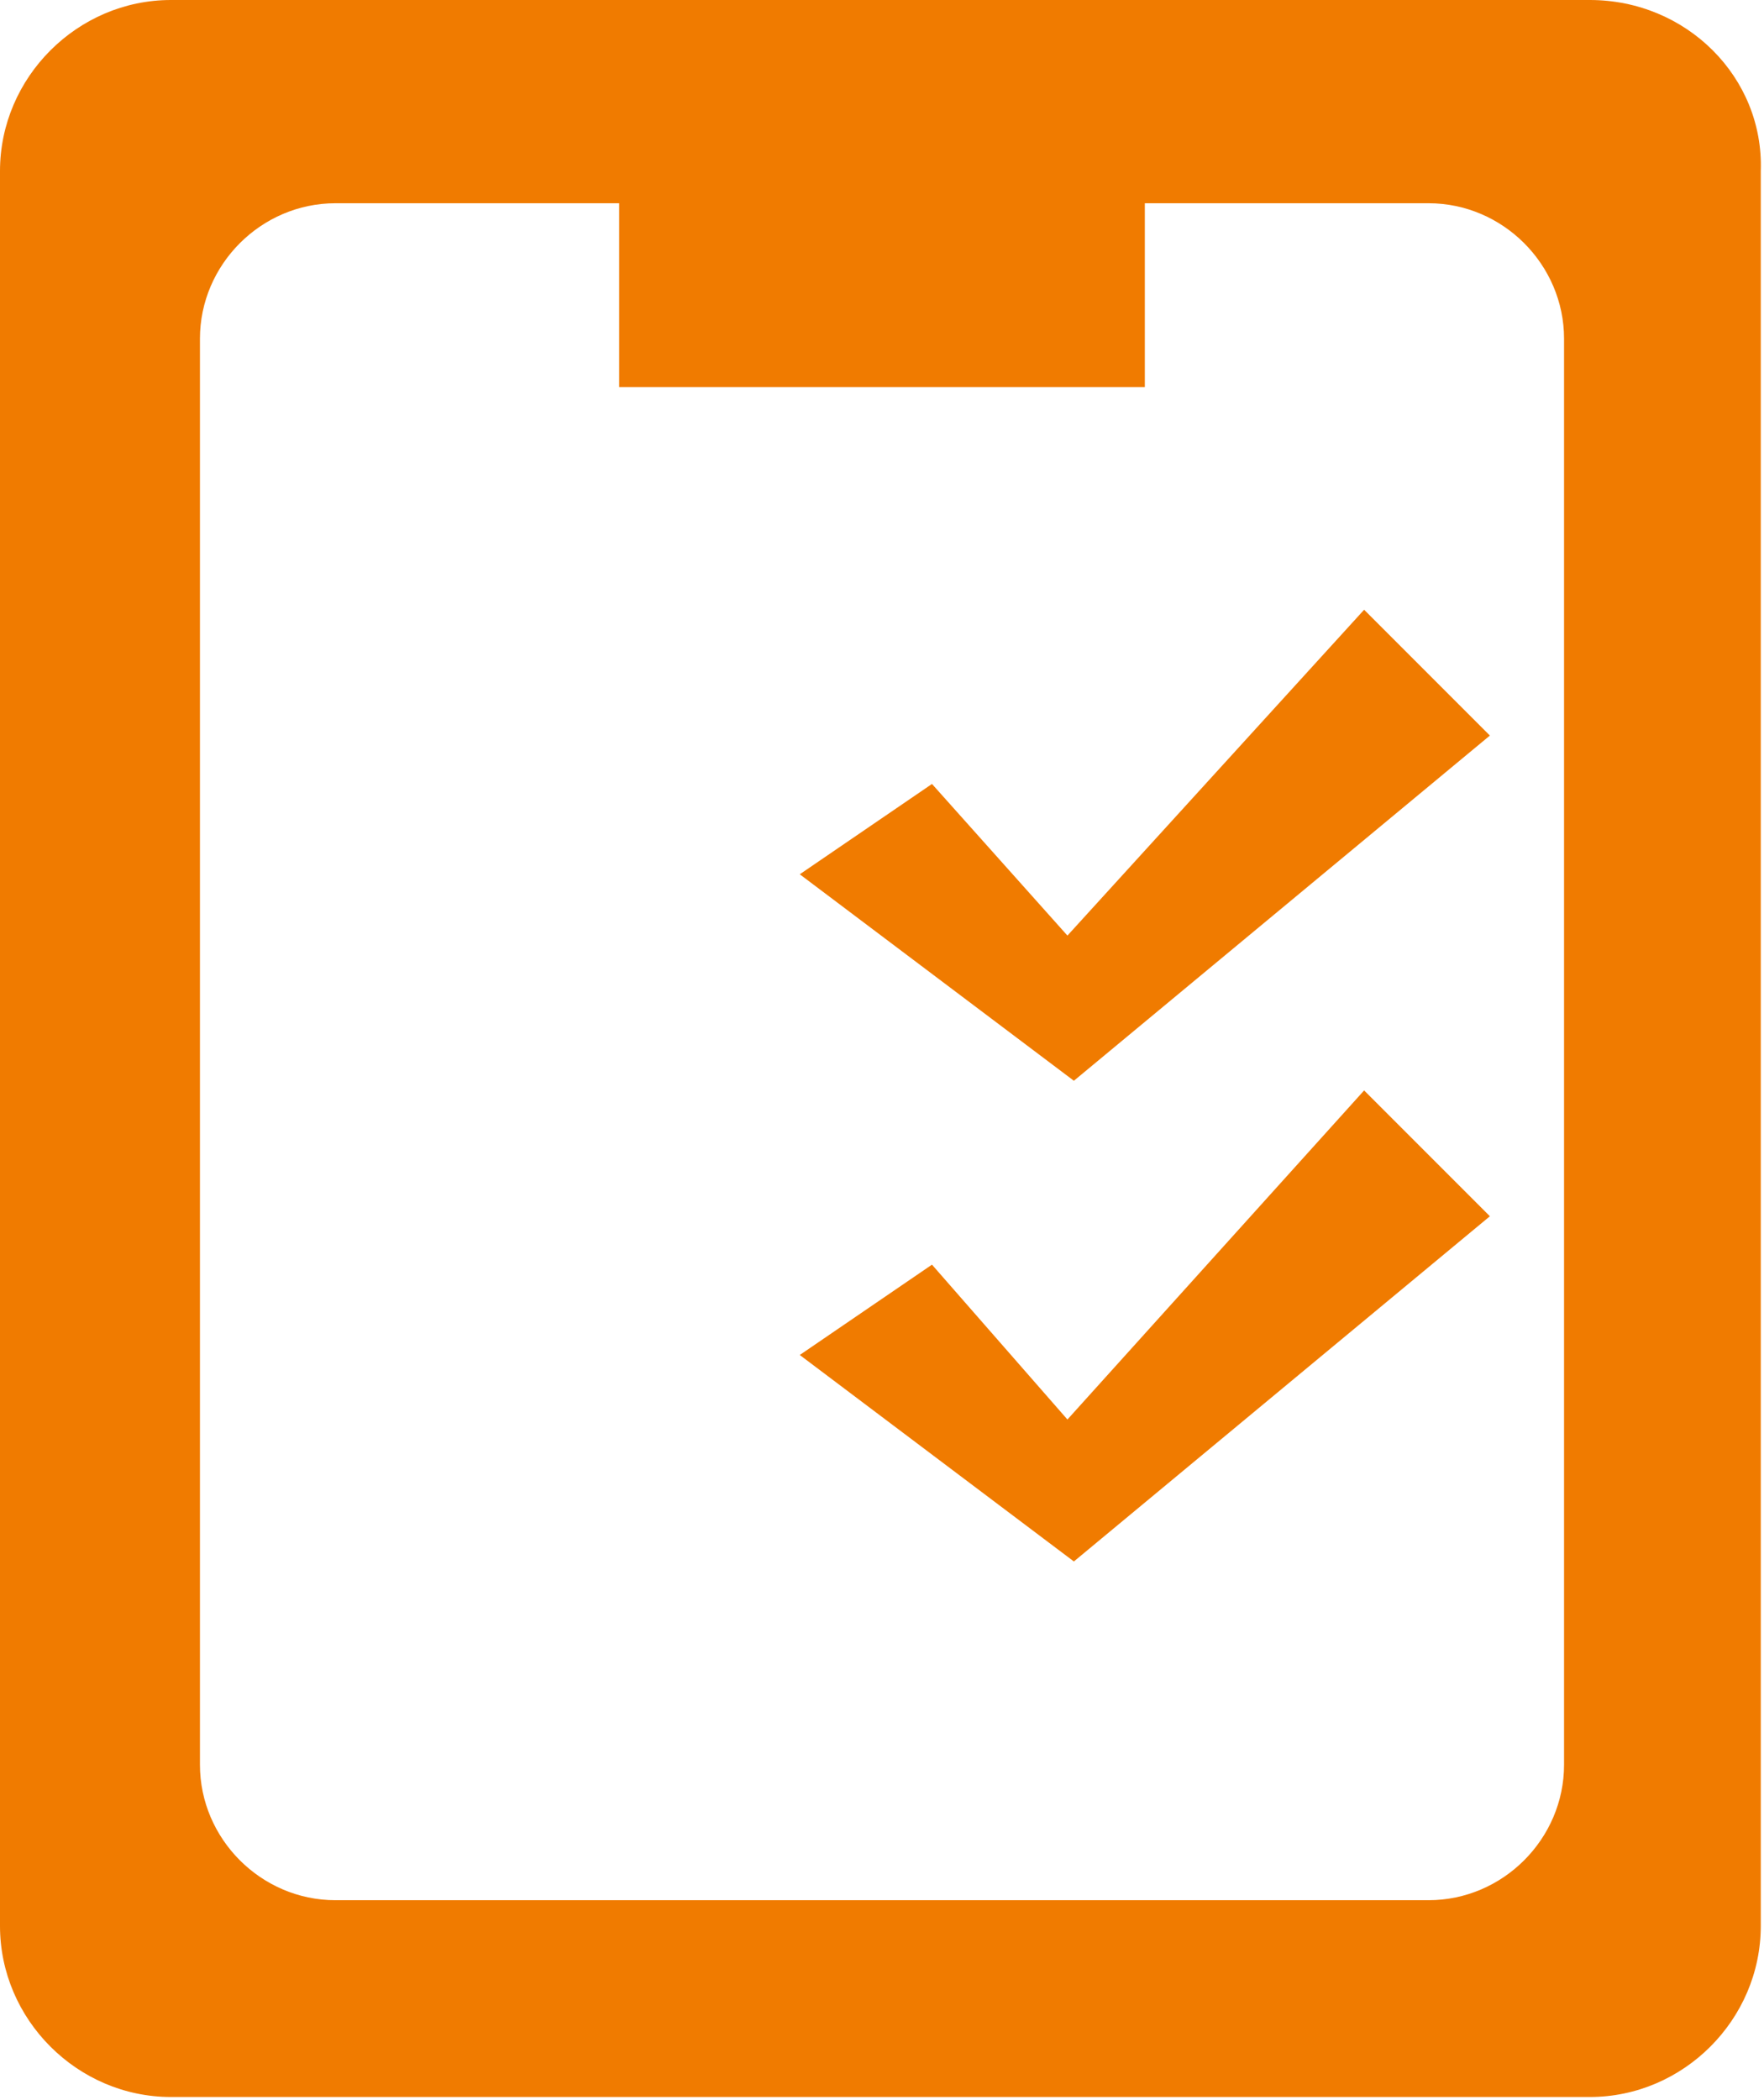 <?xml version="1.0" encoding="utf-8"?>
<!-- Generator: Adobe Illustrator 22.1.0, SVG Export Plug-In . SVG Version: 6.00 Build 0)  -->
<svg version="1.1" id="Ebene_1" xmlns="http://www.w3.org/2000/svg" xmlns:xlink="http://www.w3.org/1999/xlink" x="0px" y="0px"
	 viewBox="0 0 54.7 65.1" style="enable-background:new 0 0 54.7 65.1;" xml:space="preserve">
<style type="text/css">
	.st0{fill:#F07B00;}
</style>
<g>
	<path class="st0" d="M49.3,0h-44C2.4,0,0,2.4,0,5.3v54.4c0,2.9,2.4,5.3,5.3,5.3h44c2.9,0,5.3-2.4,5.3-5.3V5.3
		C54.7,2.4,52.3,0,49.3,0z M48.5,54.7c0,2.3-1.9,4.2-4.2,4.2H10.4c-2.3,0-4.2-1.9-4.2-4.2V10.5c0-2.3,1.9-4.2,4.2-4.2h8.8V12h16.3
		V6.3h8.8c2.3,0,4.2,1.9,4.2,4.2V54.7z"/>
	<polygon class="st0" points="33.1,29 28.9,24.3 24.8,27.1 33.3,33.5 46.2,22.8 42.3,18.9 	"/>
	<polygon class="st0" points="33.1,44 28.9,39.2 24.8,42 33.3,48.4 46.2,37.7 42.3,33.8 	"/>
</g>
</svg>
